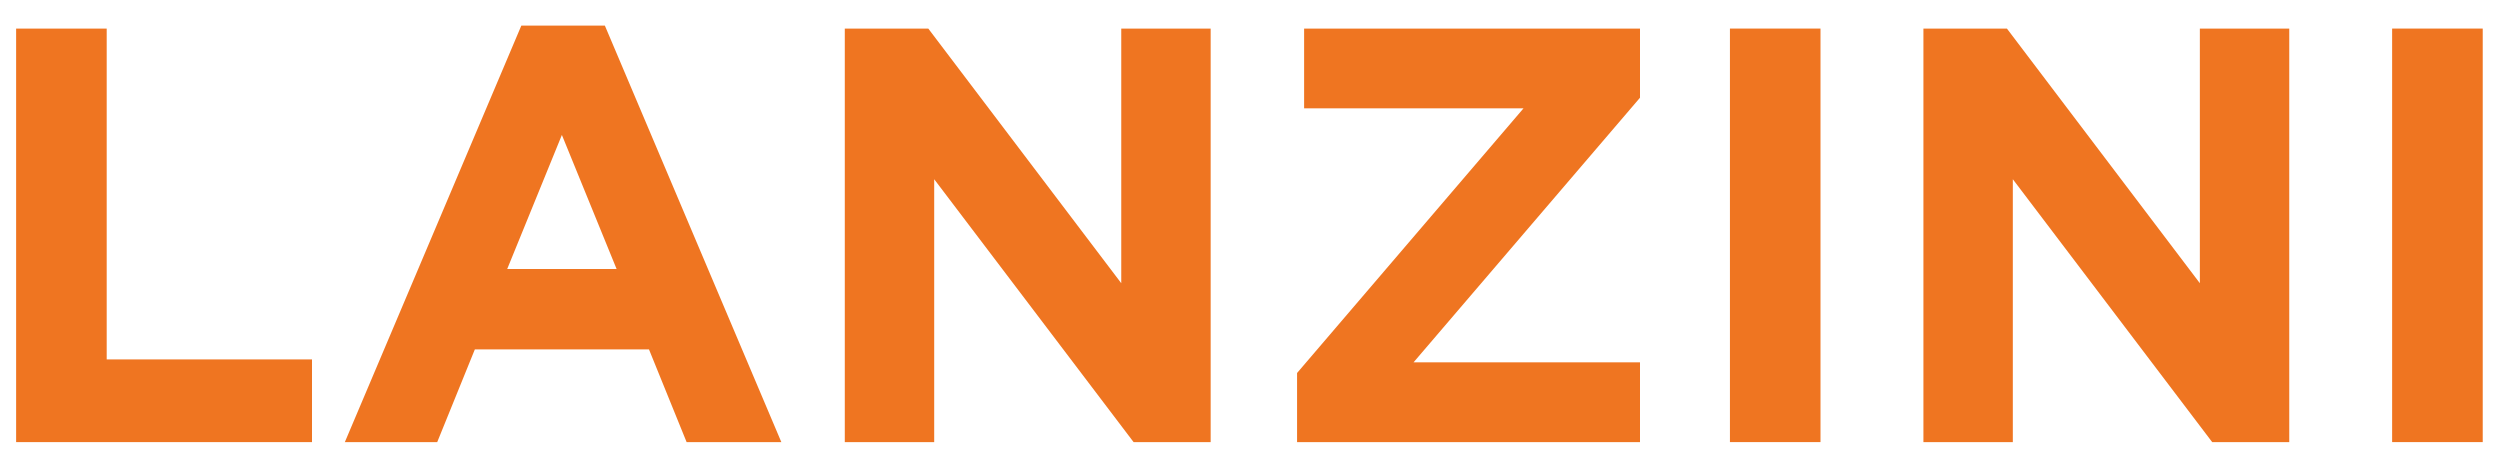 <?xml version="1.0" encoding="utf-8"?>
<!-- Generator: Adobe Illustrator 15.0.0, SVG Export Plug-In . SVG Version: 6.00 Build 0)  -->
<!DOCTYPE svg PUBLIC "-//W3C//DTD SVG 1.1//EN" "http://www.w3.org/Graphics/SVG/1.1/DTD/svg11.dtd">
<svg version="1.1" id="Livello_1" xmlns="http://www.w3.org/2000/svg" xmlns:xlink="http://www.w3.org/1999/xlink" x="0px" y="0px"
	 width="155px" height="29px" viewBox="0 0 155 29" enable-background="new 0 0 155 29" xml:space="preserve">
<g>
	<g>
		<polygon id="SVGID_13_" fill="#EF7521" points="1,1.773 6.615,1.773 6.615,22.284 19.344,22.284 19.344,27.411 1,27.411 		"/>
	</g>
	<g>
		<path id="SVGID_11_" fill="#EF7521" d="M32.322,1.589h5.18l10.941,25.822H42.57l-2.334-5.75H29.441l-2.334,5.75h-5.727
			L32.322,1.589z M38.23,16.68l-3.393-8.314l-3.391,8.314H38.23z"/>
	</g>
	<g>
		<polygon id="SVGID_9_" fill="#EF7521" points="52.377,1.773 57.555,1.773 69.518,17.559 69.518,1.773 75.061,1.773 75.061,27.411 
			70.283,27.411 57.92,11.112 57.92,27.411 52.377,27.411 		"/>
	</g>
	<g>
		<polygon id="SVGID_7_" fill="#EF7521" points="80.418,23.126 94.457,6.718 80.855,6.718 80.855,1.772 101.68,1.772 101.68,6.058 
			87.639,22.466 101.68,22.466 101.68,27.411 80.418,27.411 		"/>
	</g>
	<rect id="SVGID_1_" x="148.312" y="1.771" fill="#EF7521" width="5.617" height="25.639"/>
	<g>
		<polygon id="SVGID_3_" fill="#EF7521" points="119.252,1.773 124.43,1.773 136.391,17.559 136.391,1.773 141.934,1.773 
			141.934,27.411 137.156,27.411 124.795,11.112 124.795,27.411 119.252,27.411 		"/>
	</g>
	<g>
		<rect id="SVGID_5_" x="107.256" y="1.771" fill="#EF7521" width="5.615" height="25.639"/>
	</g>
</g>
</svg>
